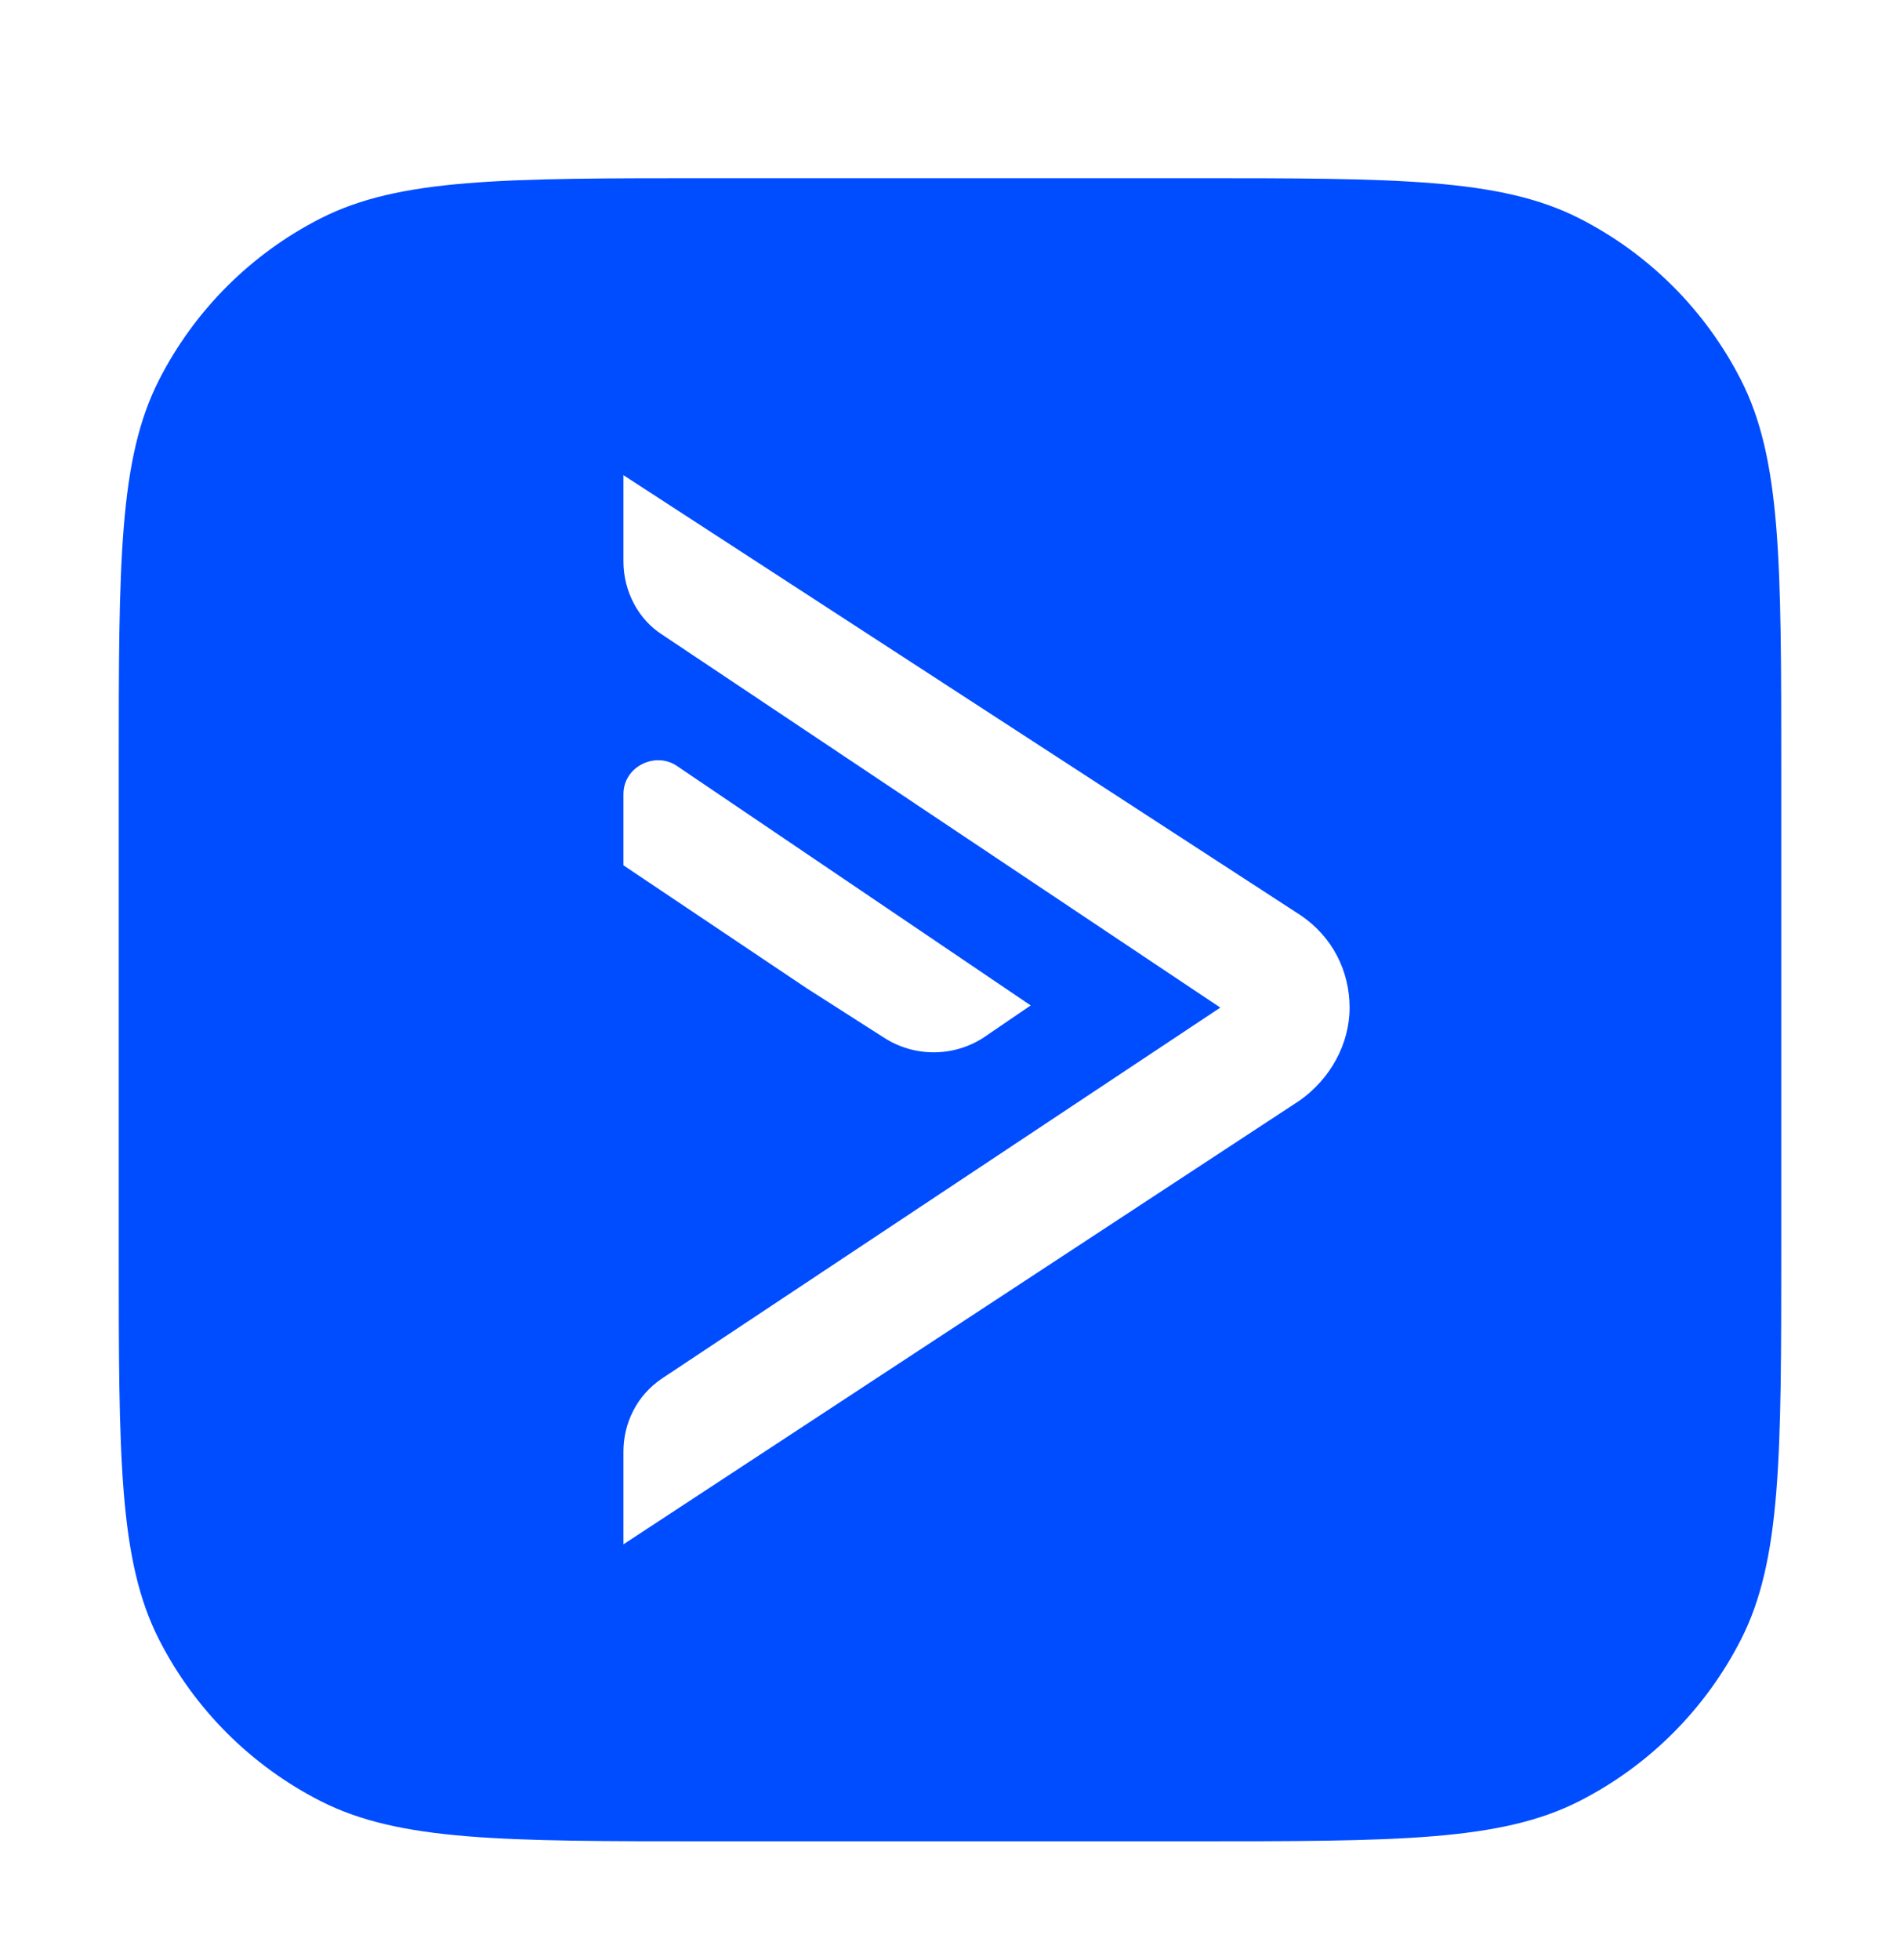 <svg width="64" height="66" viewBox="0 0 64 66" fill="none" xmlns="http://www.w3.org/2000/svg">
<g filter="url(#filter0_d_238_8006)">
<path d="M4 23.911C4 16.942 4 13.457 5.356 10.795C6.549 8.453 8.453 6.549 10.795 5.356C13.457 4 16.942 4 23.911 4H40.089C47.058 4 50.543 4 53.205 5.356C55.547 6.549 57.45 8.453 58.644 10.795C60 13.457 60 16.942 60 23.911V40.089C60 47.058 60 50.543 58.644 53.205C57.45 55.547 55.547 57.45 53.205 58.644C50.543 60 47.058 60 40.089 60H23.911C16.942 60 13.457 60 10.795 58.644C8.453 57.45 6.549 55.547 5.356 53.205C4 50.543 4 47.058 4 40.089V23.911Z" fill="#004CFF"/>
<path d="M41.105 31.928L22.307 44.411C21.436 44.992 21 45.935 21 46.879V50L43.791 35.048C44.807 34.323 45.46 33.161 45.46 31.928C45.46 30.694 44.879 29.532 43.791 28.806L21 14V16.903C21 17.919 21.508 18.863 22.307 19.371L41.105 31.928Z" fill="white"/>
<path d="M29.782 32.944C30.799 33.597 32.105 33.597 33.121 32.944L34.718 31.855L22.814 23.799C22.089 23.291 21 23.799 21 24.742V27.137L27.169 31.274L29.782 32.944Z" fill="white"/>
</g>
<defs>
<filter id="filter0_d_238_8006" x="-4" y="-2" width="72" height="72" filterUnits="userSpaceOnUse" color-interpolation-filters="sRGB">
<feFlood flood-opacity="0" result="BackgroundImageFix"/>
<feColorMatrix in="SourceAlpha" type="matrix" values="0 0 0 0 0 0 0 0 0 0 0 0 0 0 0 0 0 0 127 0" result="hardAlpha"/>
<feOffset dy="2"/>
<feGaussianBlur stdDeviation="2"/>
<feColorMatrix type="matrix" values="0 0 0 0 0.063 0 0 0 0 0.094 0 0 0 0 0.157 0 0 0 0.05 0"/>
<feBlend mode="normal" in2="BackgroundImageFix" result="effect1_dropShadow_238_8006"/>
<feBlend mode="normal" in="SourceGraphic" in2="effect1_dropShadow_238_8006" result="shape"/>
</filter>
</defs>
</svg>
